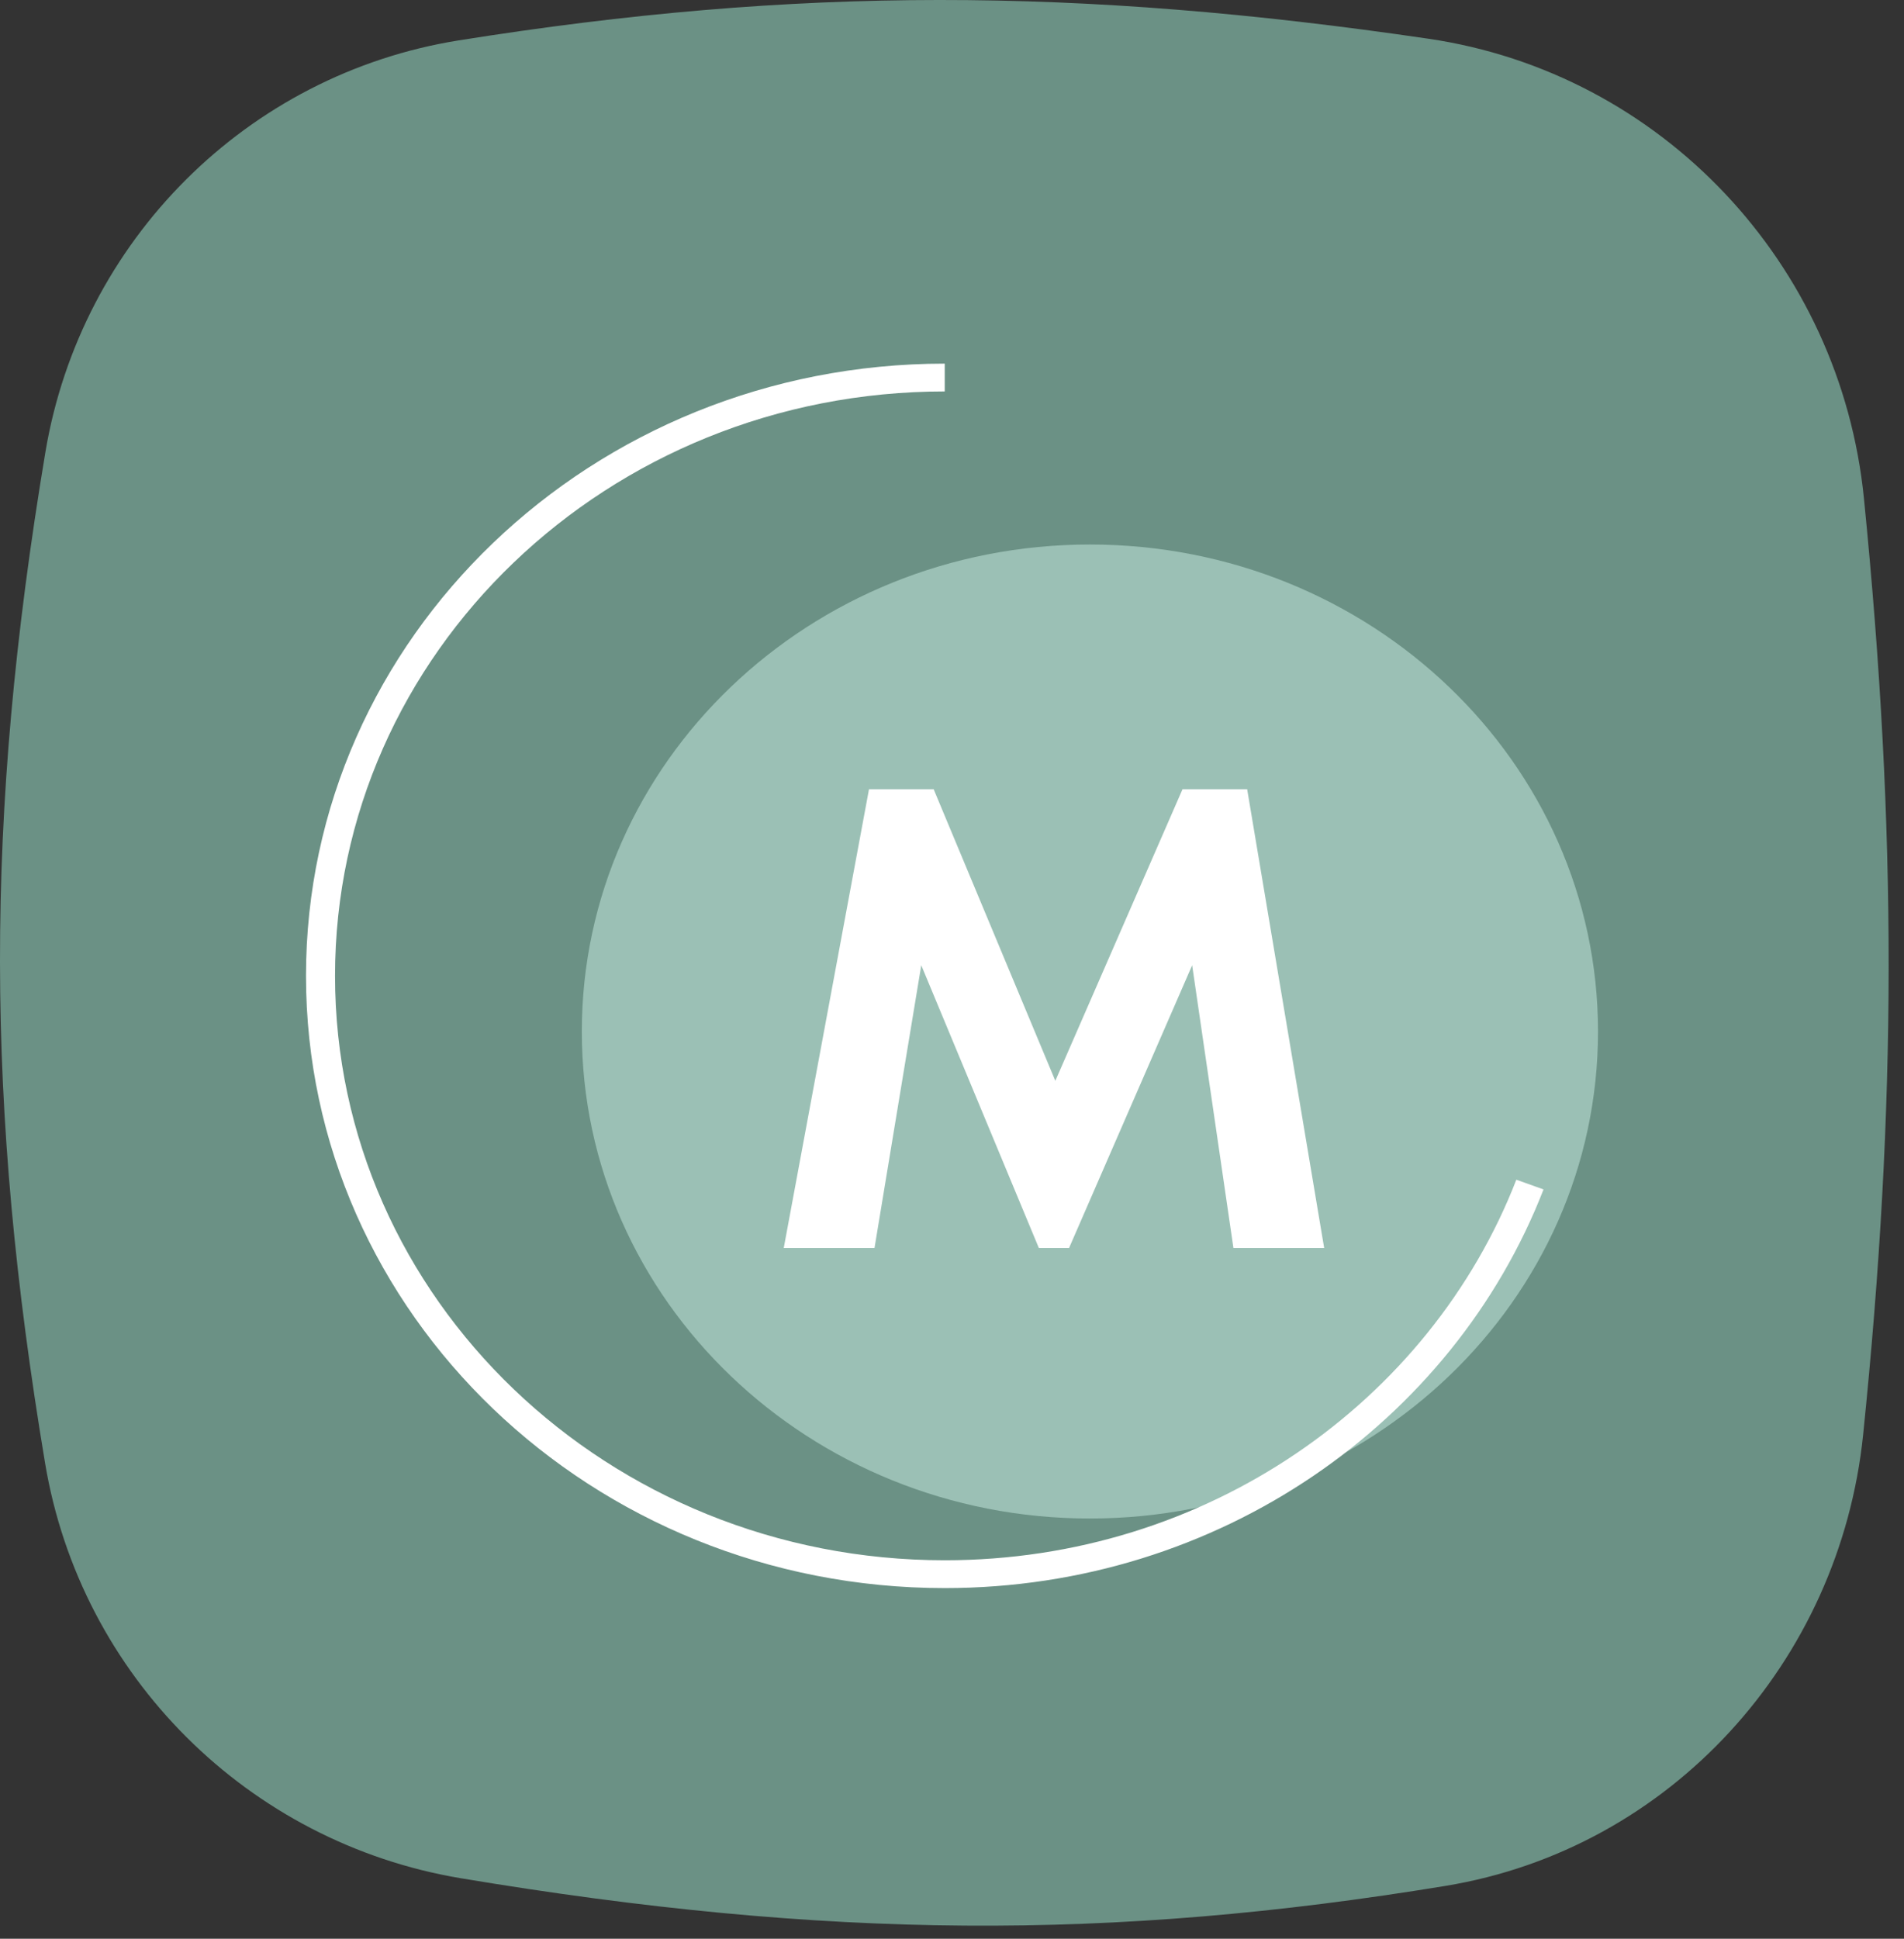 <svg xmlns="http://www.w3.org/2000/svg" width="112" height="114" viewBox="0 0 112 114" fill="none"><rect x="0" y="0" width="112" height="114" fill="#333333" stroke="none"/><path d="M2.668 26.602C4.748 14.154 14.533 4.361 26.996 2.373C46.905 -0.802 63.41 -0.748 84.016 2.276C97.742 4.29 108.269 15.508 109.644 29.314C111.592 48.866 111.586 64.938 109.597 84.355C108.229 97.71 98.268 108.722 85.021 110.895C65.346 114.124 48.656 114.04 27.114 110.445C14.604 108.357 4.745 98.555 2.654 86.046C-0.844 65.114 -0.93 48.147 2.668 26.602Z" fill="#6B9185"></path><path d="M94 60.655C94 76.47 80.619 89.291 64.112 89.291C47.606 89.291 34.225 76.47 34.225 60.655C34.225 44.839 47.606 32.018 64.112 32.018C80.619 32.018 94 44.839 94 60.655Z" fill="#9BC0B5"></path><path fill-rule="evenodd" clip-rule="evenodd" d="M55.573 23.018C35.765 23.018 19.708 38.404 19.708 57.382C19.708 76.361 35.765 91.746 55.573 91.746C70.979 91.746 84.118 82.438 89.196 69.369L90.796 69.94C85.478 83.629 71.715 93.382 55.573 93.382C34.822 93.382 18 77.264 18 57.382C18 37.5 34.822 21.382 55.573 21.382V23.018Z" fill="white"></path><path d="M46.103 73.382L51.118 46.406H54.92L62.078 63.554L69.561 46.406H73.362L77.892 73.382H72.554L70.127 56.759L62.887 73.382H61.108L54.192 56.759L51.442 73.382H46.103Z" fill="white"></path></svg>